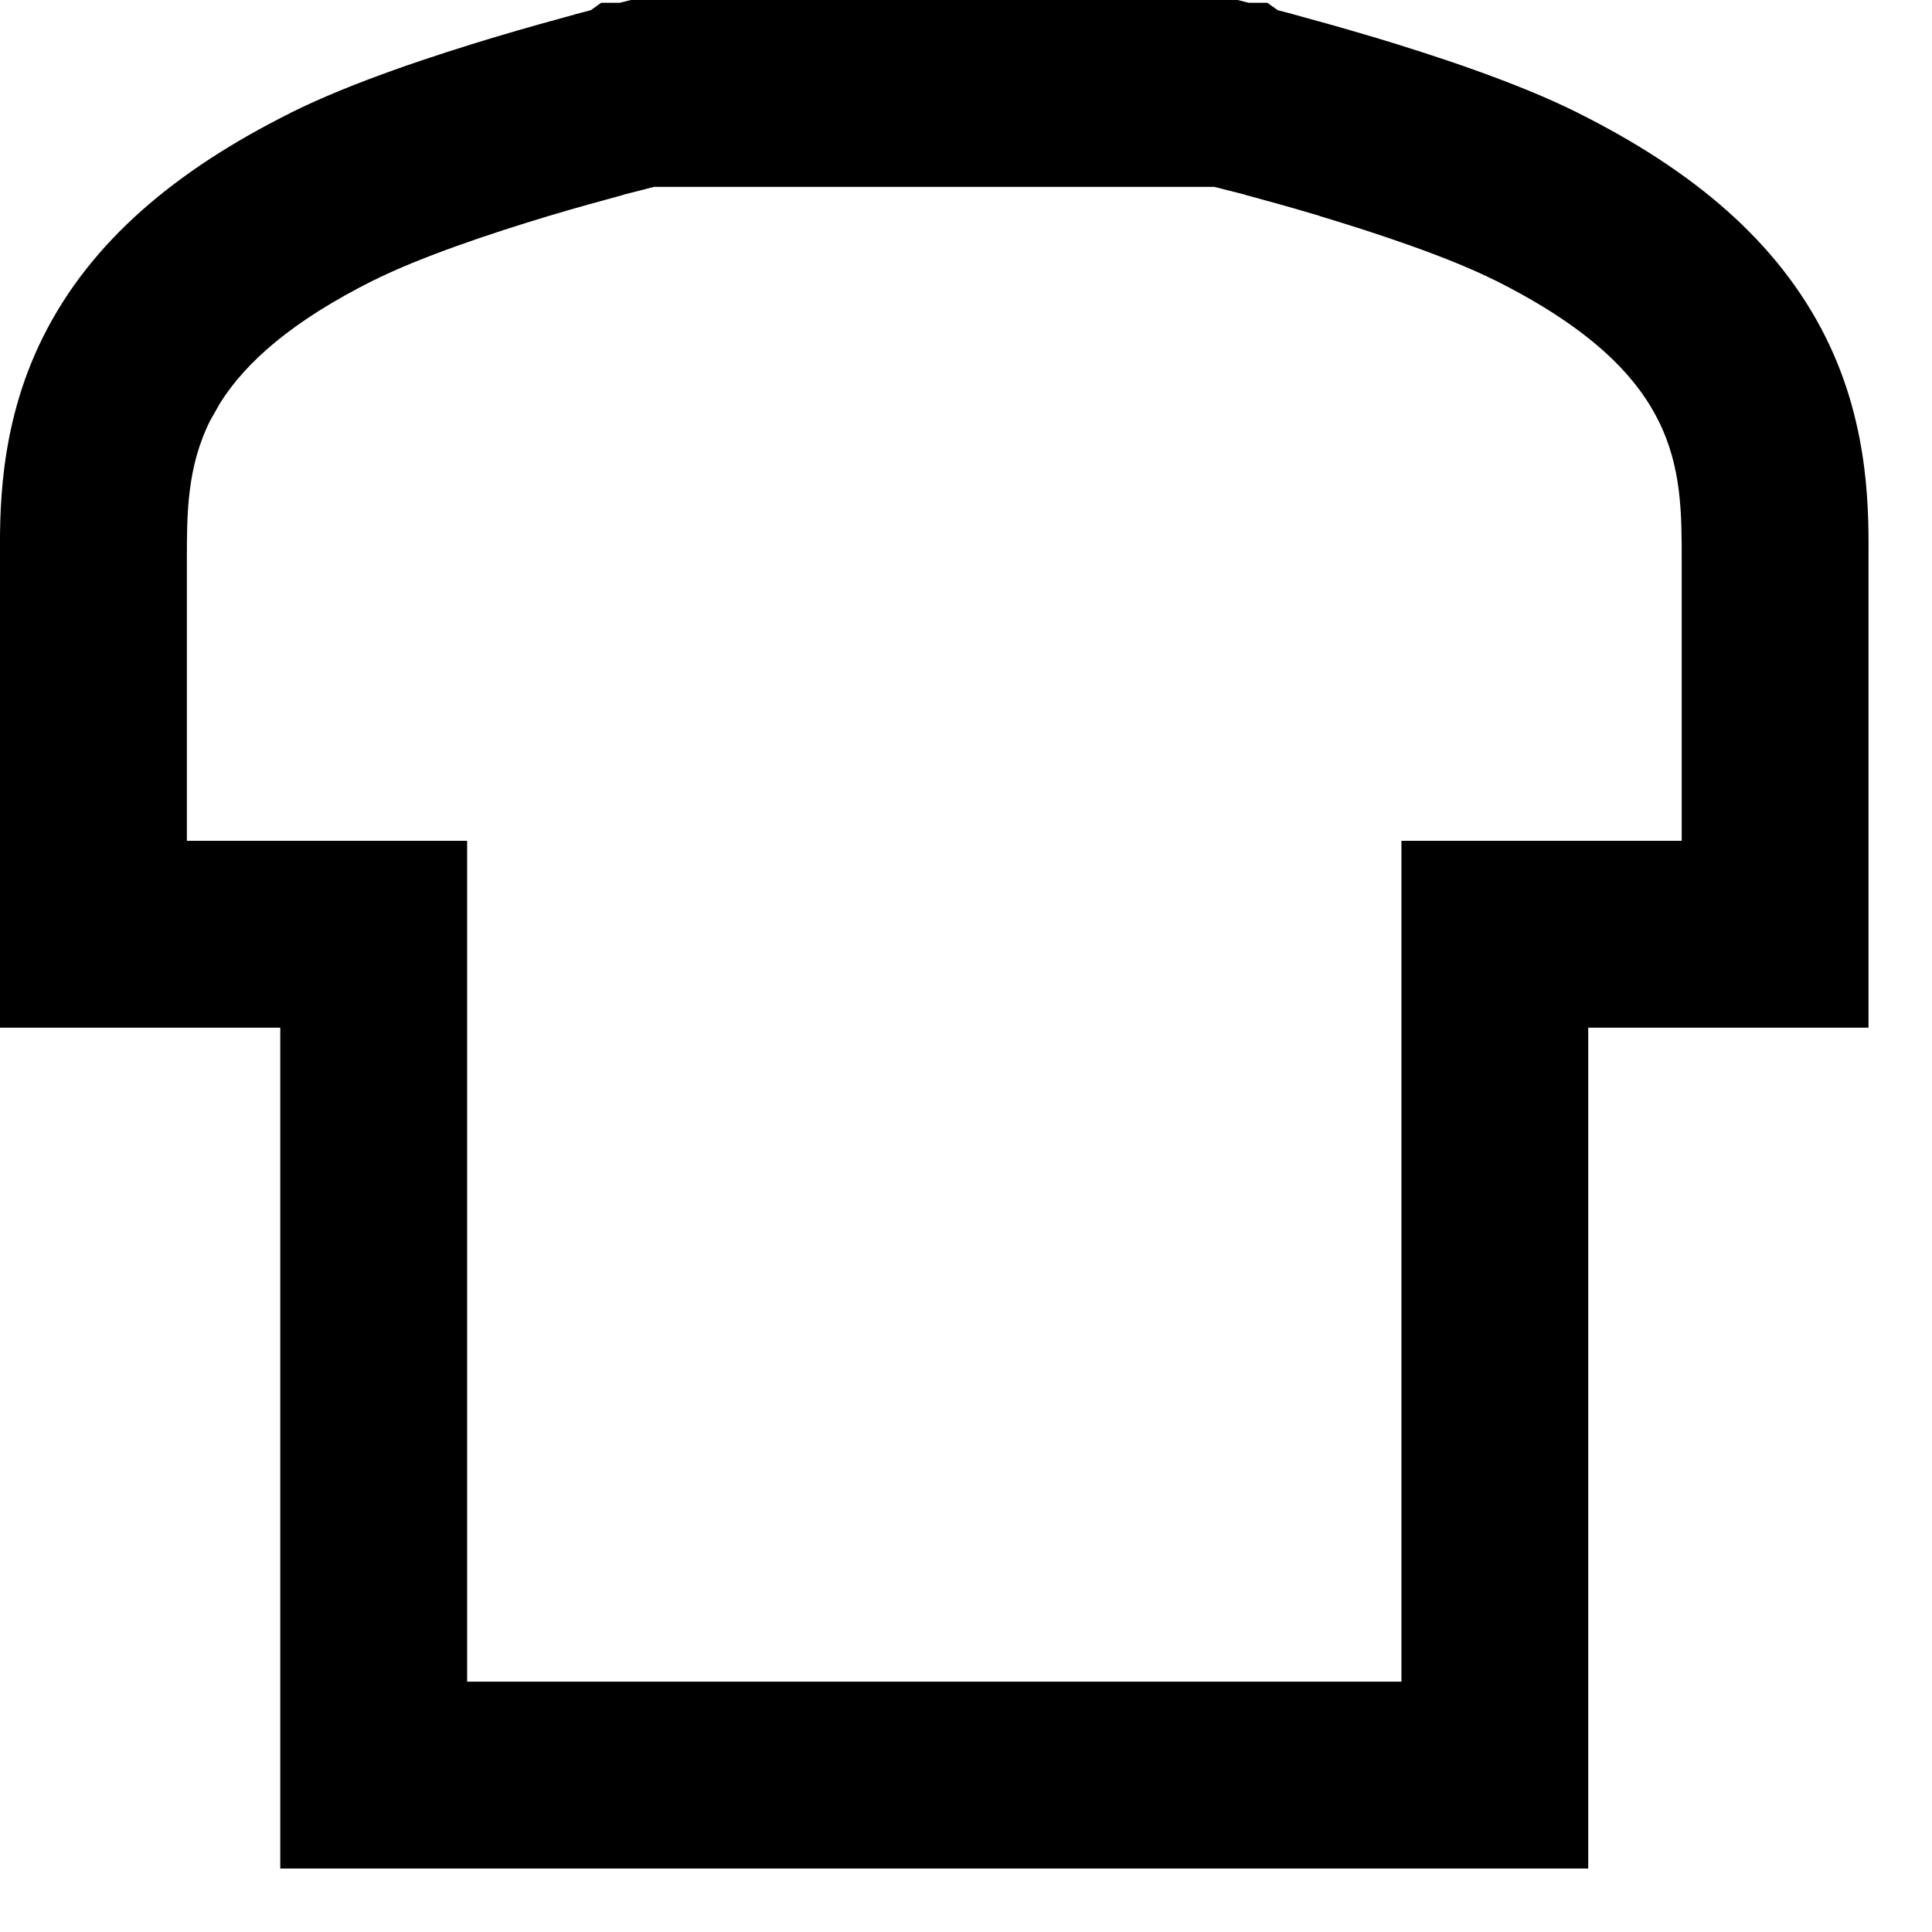 <?xml version="1.0" encoding="utf-8"?>
<svg xmlns="http://www.w3.org/2000/svg" fill="none" height="100%" overflow="visible" preserveAspectRatio="none" style="display: block;" viewBox="0 0 29 29" width="100%">
<path d="M25.243 8.414C25.243 7.718 25.244 7.013 24.892 6.311C24.542 5.61 23.841 4.908 22.438 4.206V4.207C21.736 3.857 20.684 3.506 19.806 3.242V3.24C19.371 3.11 18.978 3.002 18.688 2.924V2.922C18.55 2.886 18.438 2.858 18.361 2.839L18.339 2.833C18.327 2.83 18.315 2.827 18.305 2.824L18.228 2.805H9.82L9.743 2.824C9.733 2.827 9.721 2.83 9.709 2.833L9.687 2.839C9.61 2.858 9.497 2.886 9.359 2.922L9.361 2.924C9.071 3.003 8.676 3.11 8.241 3.24C7.362 3.505 6.311 3.857 5.61 4.207V4.206C4.383 4.82 3.693 5.434 3.305 6.048L3.156 6.311C2.804 7.013 2.805 7.718 2.805 8.414V12.621H7.012V25.242H21.036V12.621H25.243V8.414ZM18.269 2.814H18.271C18.268 2.814 18.266 2.813 18.264 2.813V2.812C18.261 2.811 18.259 2.812 18.258 2.812L18.269 2.814ZM28.047 15.426H23.84V28.047H4.207V15.426H0V8.414C0 7.777 -0.04 6.429 0.647 5.056C1.363 3.623 2.636 2.558 4.355 1.698V1.697C5.293 1.228 6.553 0.821 7.433 0.556H7.434C7.905 0.415 8.327 0.299 8.625 0.218L8.631 0.215C8.72 0.191 8.799 0.171 8.868 0.153L9.024 0.042H9.302L9.47 0H18.577L18.746 0.042H19.024L19.179 0.153L19.417 0.215L19.424 0.218C19.722 0.299 20.143 0.415 20.614 0.556H20.616C21.496 0.821 22.755 1.228 23.692 1.697V1.698C25.411 2.558 26.684 3.623 27.401 5.056C28.088 6.429 28.047 7.777 28.047 8.414V15.426Z" fill="black" id="Vector (Stroke)"/>
</svg>